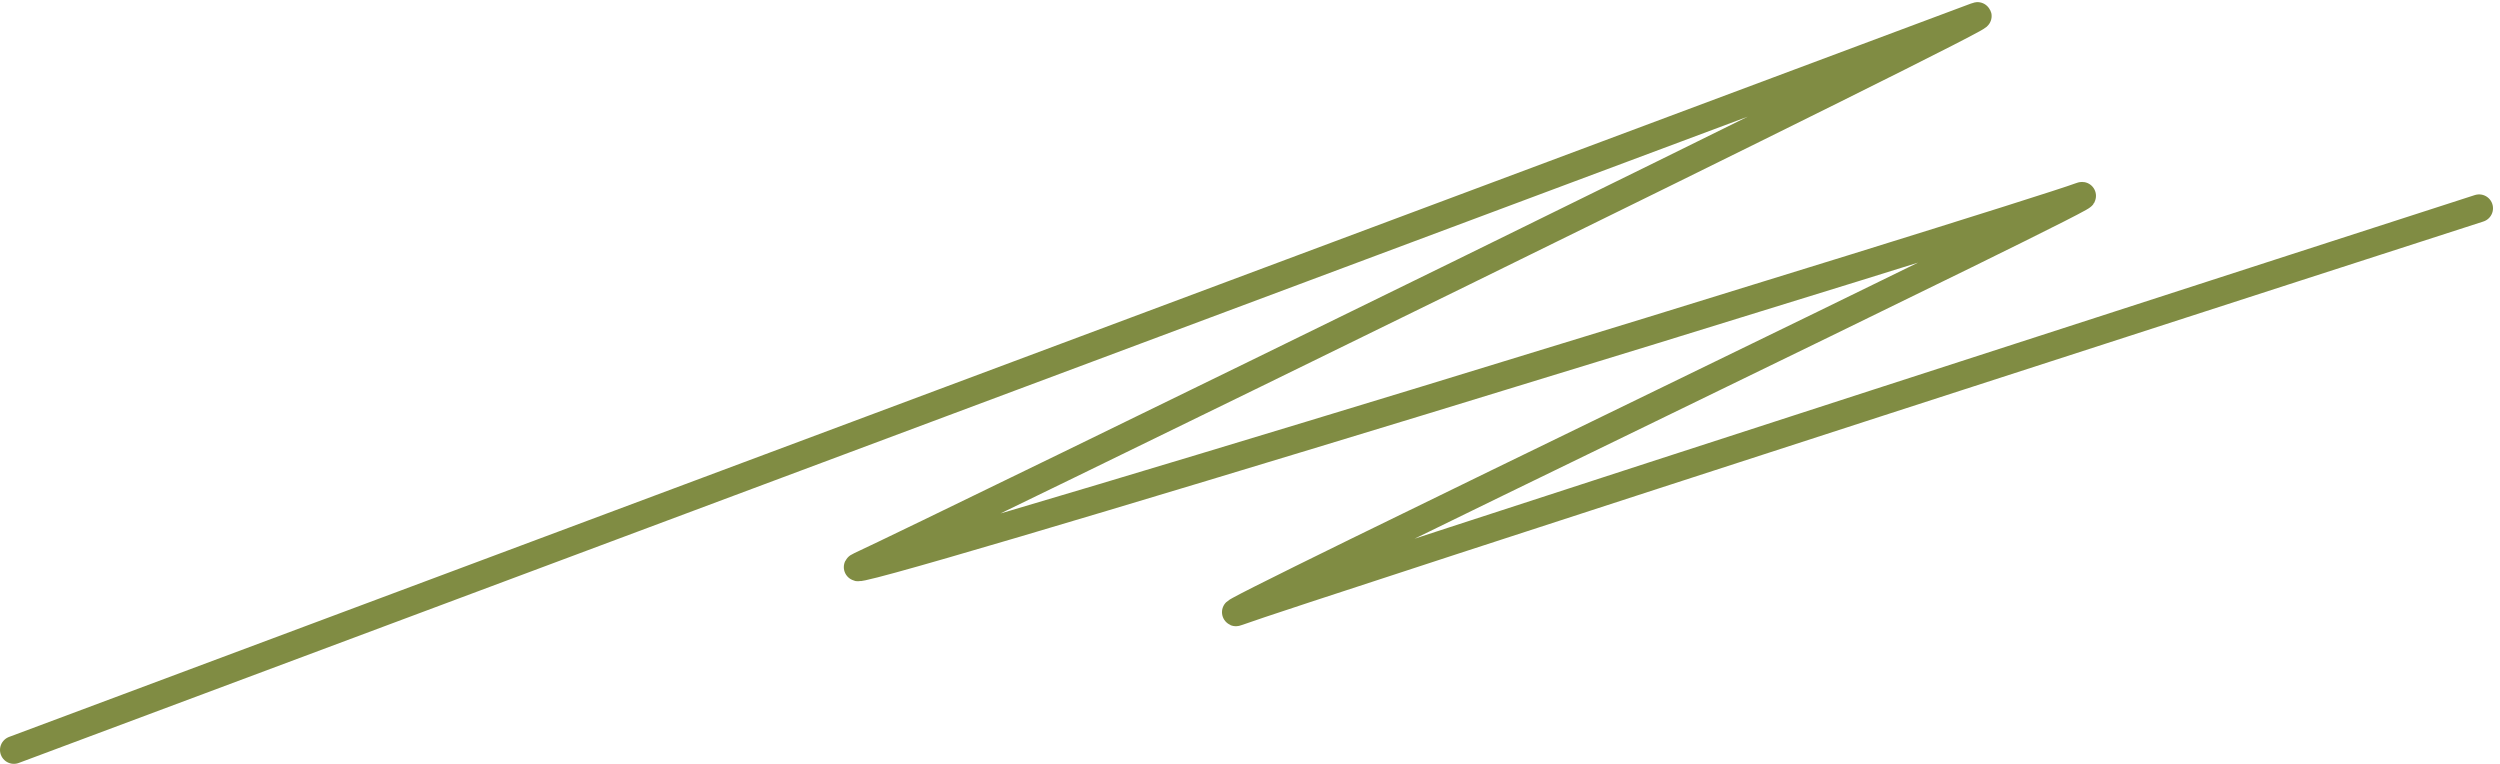 <?xml version="1.0" encoding="UTF-8"?> <svg xmlns="http://www.w3.org/2000/svg" width="180" height="55" viewBox="0 0 180 55" fill="none"><path d="M1 53.996C1 53.996 138.302 2.672 142.256 1.194C146.21 -0.284 66.573 38.601 61.931 40.733C57.289 42.864 145.651 15.681 149.741 14.152C153.832 12.623 85.44 45.422 89.122 44.046C92.803 42.67 178.496 14.997 178.496 14.997" stroke="#808C43" stroke-width="2" stroke-linecap="round"></path></svg> 